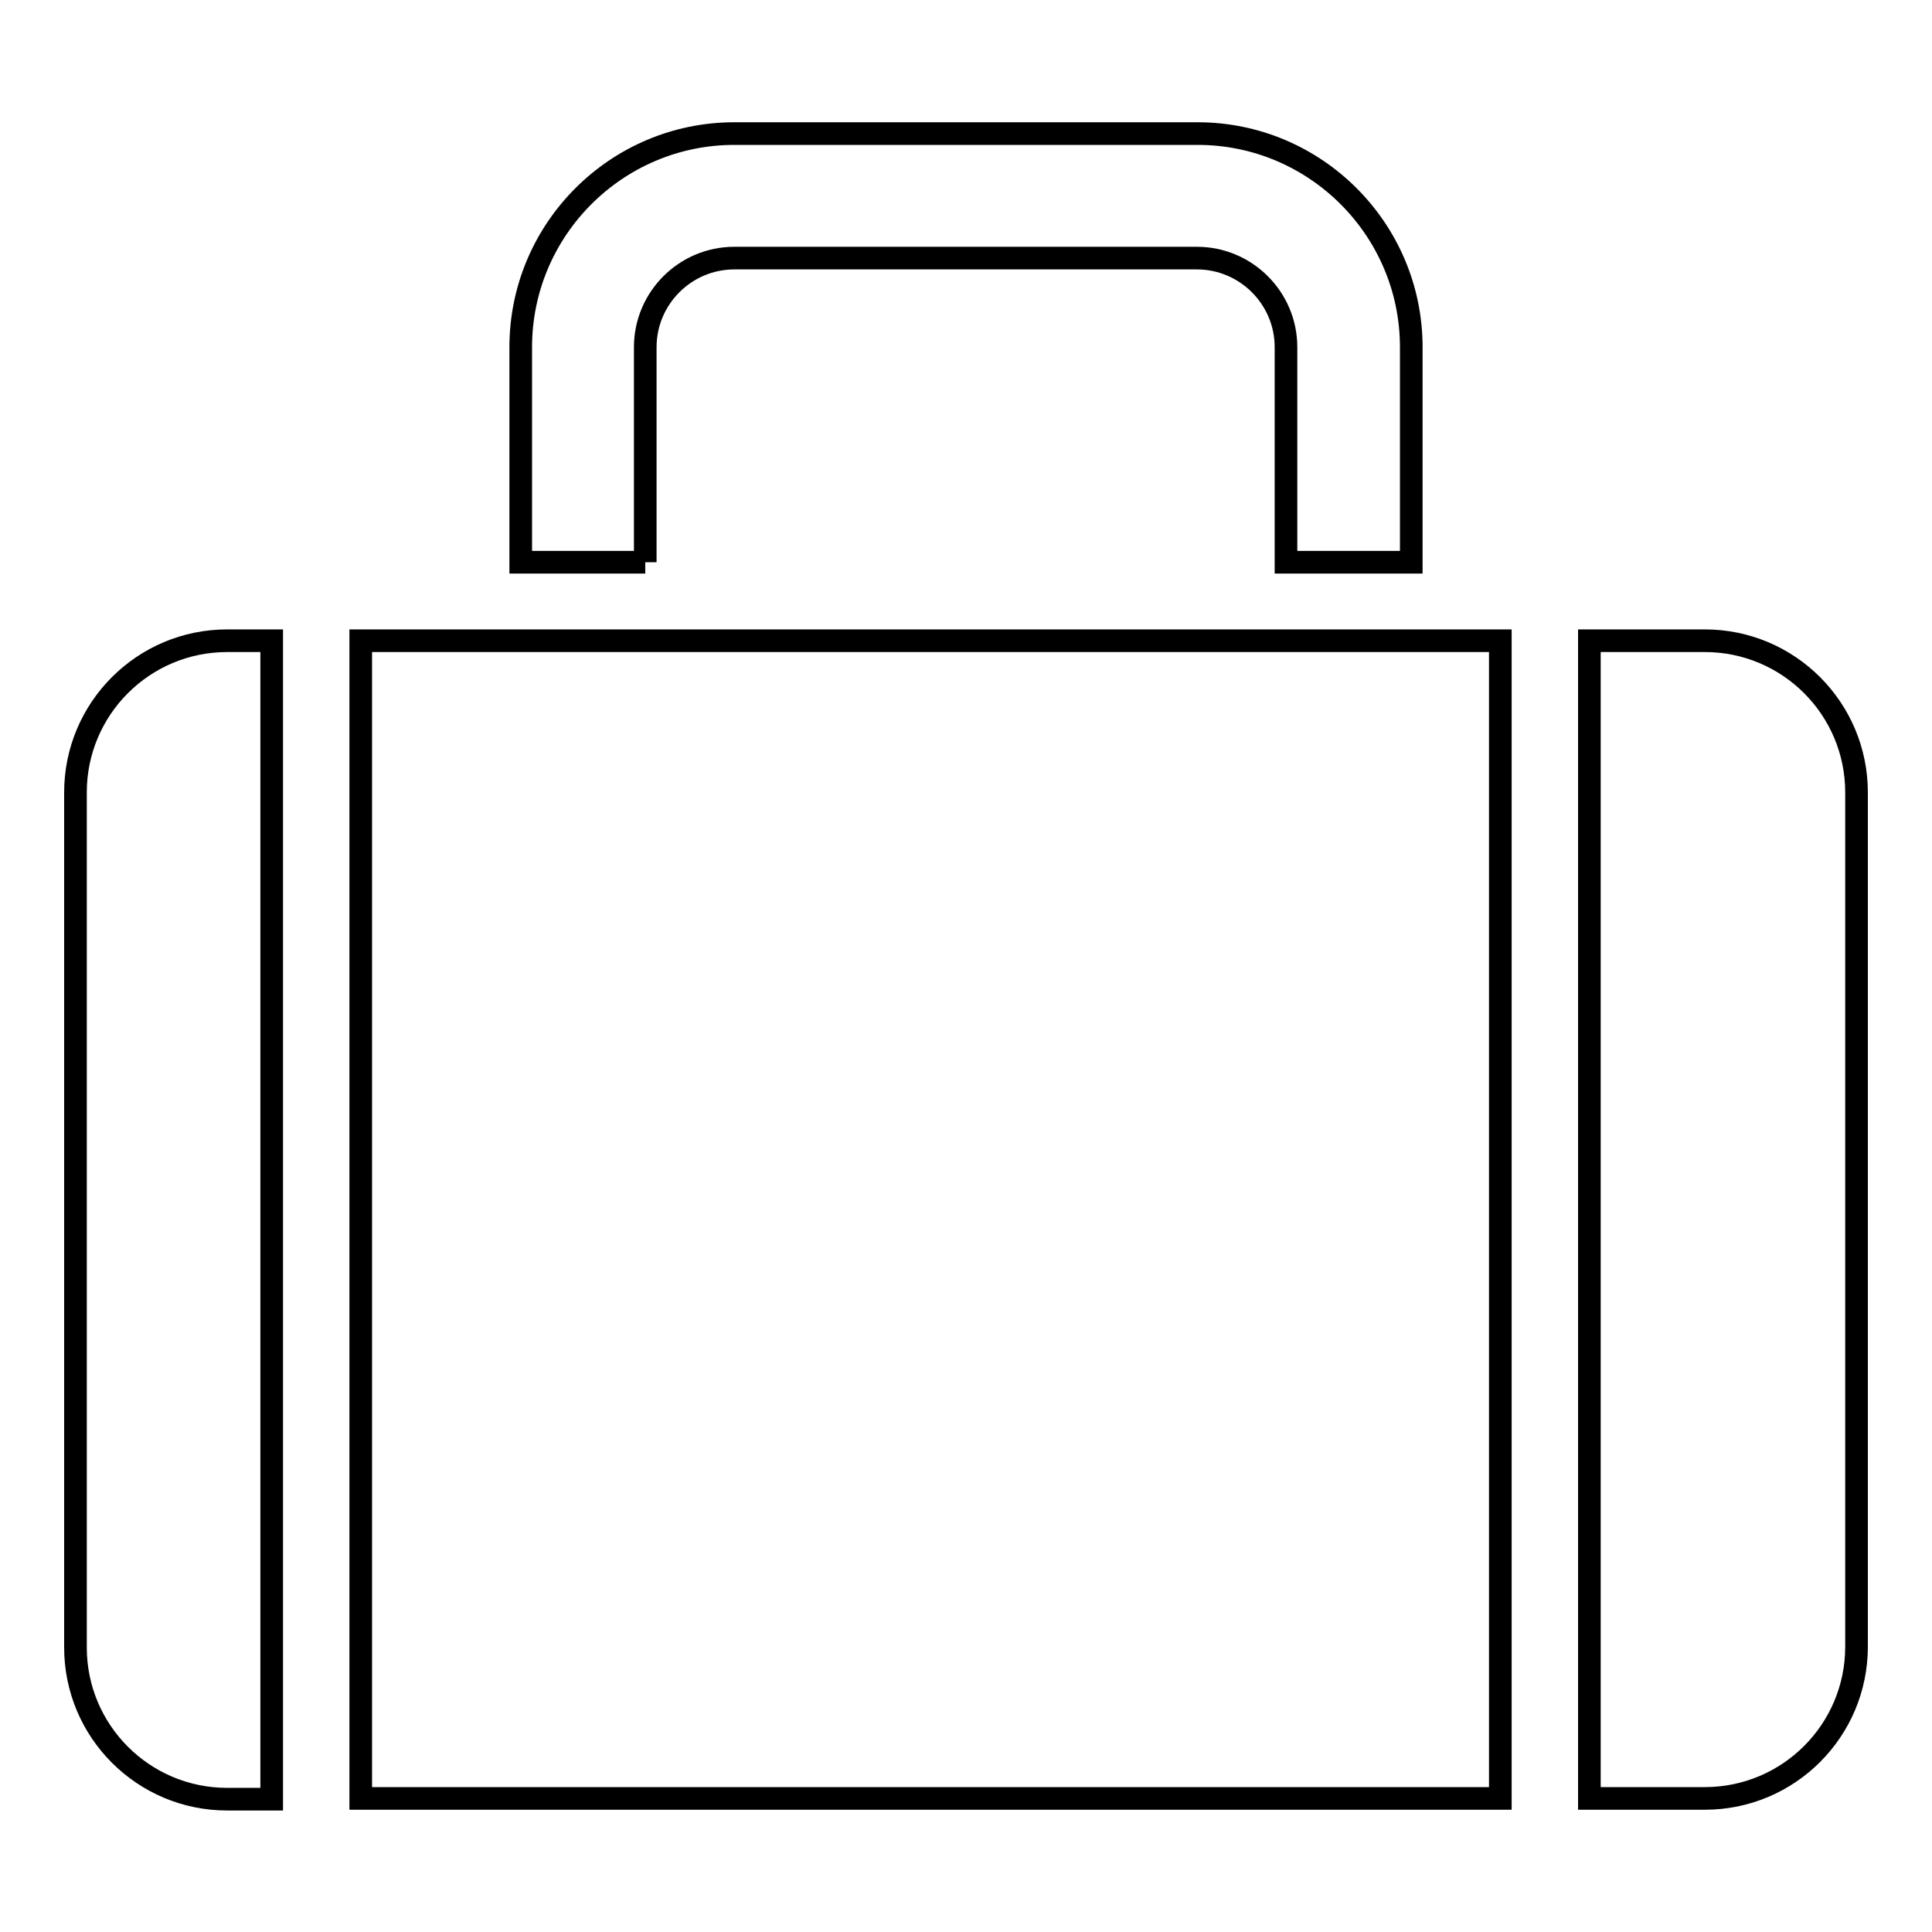 <?xml version="1.0" encoding="utf-8"?>
<!-- Svg Vector Icons : http://www.onlinewebfonts.com/icon -->
<!DOCTYPE svg PUBLIC "-//W3C//DTD SVG 1.1//EN" "http://www.w3.org/Graphics/SVG/1.1/DTD/svg11.dtd">
<svg version="1.1" xmlns="http://www.w3.org/2000/svg" xmlns:xlink="http://www.w3.org/1999/xlink" x="0px" y="0px" viewBox="0 0 256 256" enable-background="new 0 0 256 256" xml:space="preserve">
<g><g><path stroke-width="3" fill-opacity="0" stroke="#000000"  d="M10,105v113.3c0,11.1,9,20.1,20.1,20.1H36V84.9h-5.9C19,84.9,10,93.9,10,105L10,105z M47.8,238.3h151V84.9h-151V238.3L47.8,238.3z M225.9,84.9h-15.3v153.4h15.3c11.1,0,20.1-9,20.1-20.1V105C246,93.9,237,84.9,225.9,84.9"/><path stroke-width="3" fill-opacity="0" stroke="#000000"  d="M85.5,74.5V46c0-6.5,5.3-11.8,11.8-11.8h61.3c6.5,0,11.8,5.3,11.8,11.8v28.5H187V46c0-15.6-12.7-28.3-28.3-28.3H97.3C81.7,17.7,69,30.4,69,46v28.5H85.5"/></g></g>
</svg>